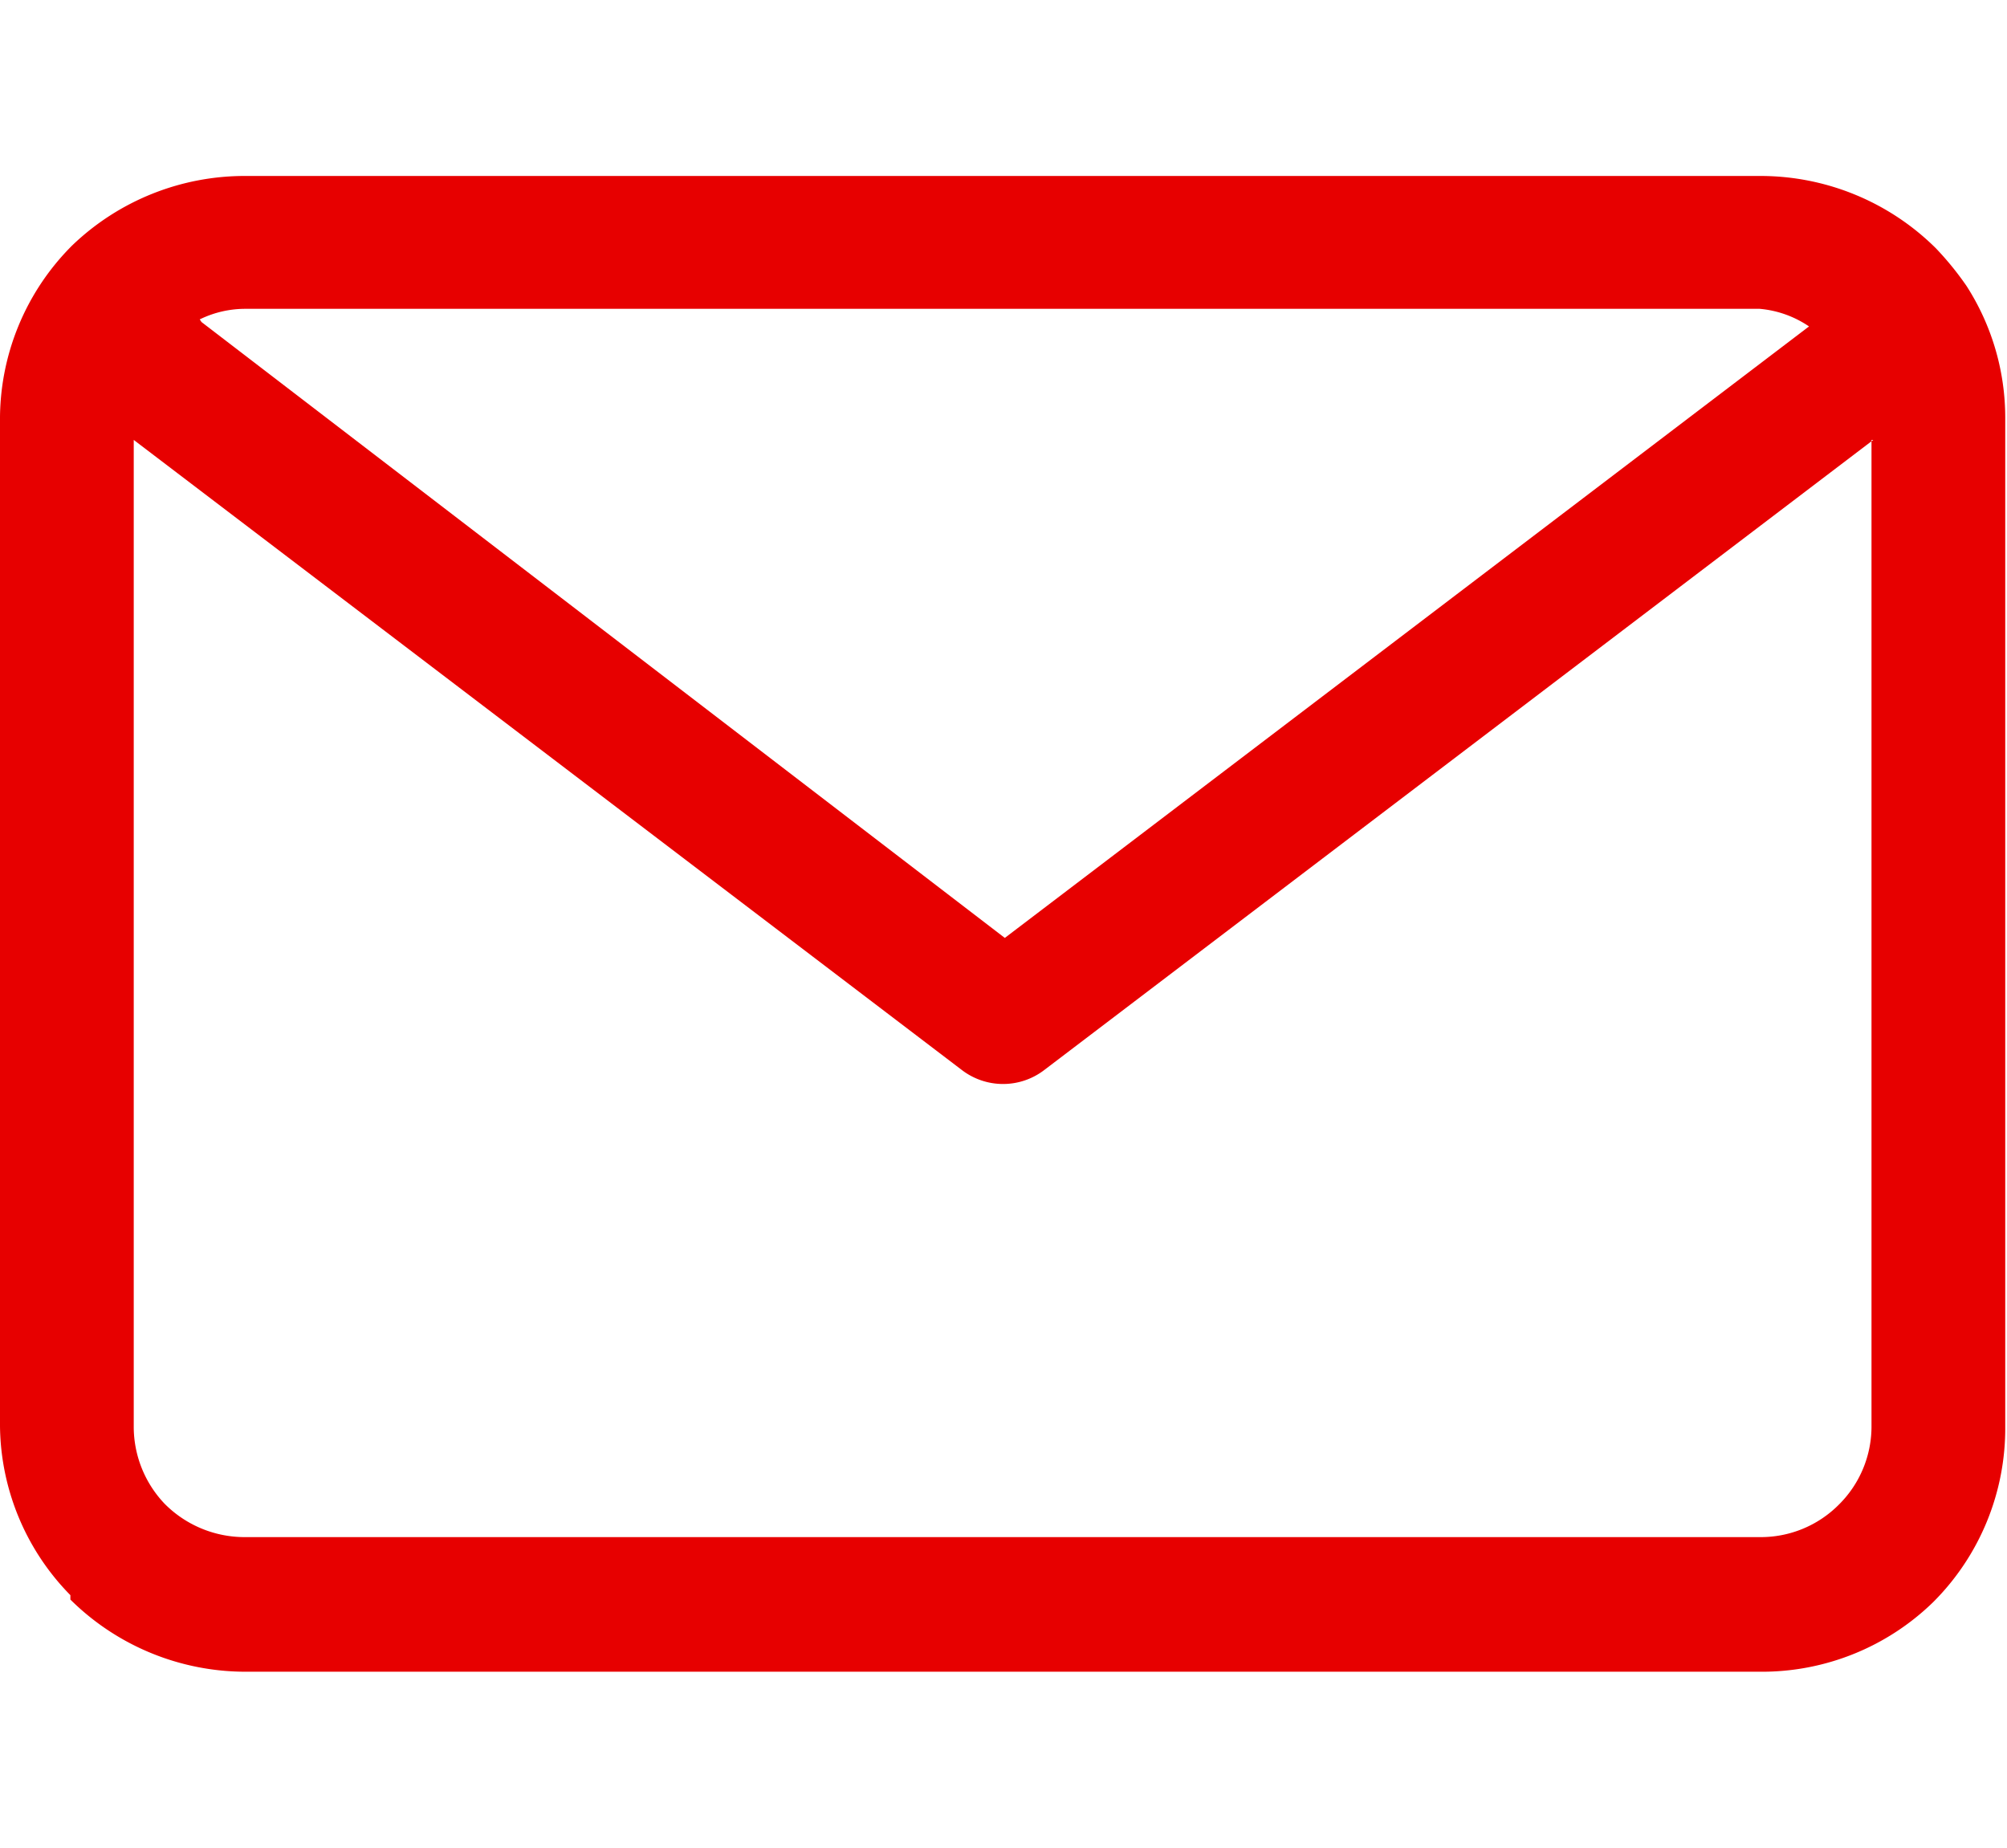 <svg id="Layer_1" data-name="Layer 1" xmlns="http://www.w3.org/2000/svg" viewBox="0 0 22.81 21">
  <defs>
    <style>
.cls-1{fill:#e70000;fill-rule:evenodd;}
</style>
  </defs>
  <title>icon_email</title>
  <path class="cls-1" d="M2.8,2H20a2.83,2.83,0,0,1,2,.82h0a3.47,3.47,0,0,1,.35.43l0,0a2.77,2.77,0,0,1,.44,1.5V16.21a2.79,2.79,0,0,1-.82,2h0A2.79,2.79,0,0,1,20,19H2.8a2.83,2.83,0,0,1-2-.82l0-.05A2.78,2.78,0,0,1,0,16.21V4.79a2.79,2.79,0,0,1,.82-2h0A2.83,2.83,0,0,1,2.8,2ZM21.29,5l-9.42,7.16a.77.77,0,0,1-.94,0L1.52,5V16.21a1.27,1.27,0,0,0,.35.88l0,0a1.28,1.28,0,0,0,.9.38H20a1.25,1.25,0,0,0,.9-.37h0a1.25,1.25,0,0,0,.37-.9V5Zm-19-1.34,9.13,7,9.14-6.95A1.18,1.18,0,0,0,20,3.51H2.8A1.18,1.18,0,0,0,2.27,3.63Z"/>
</svg>
